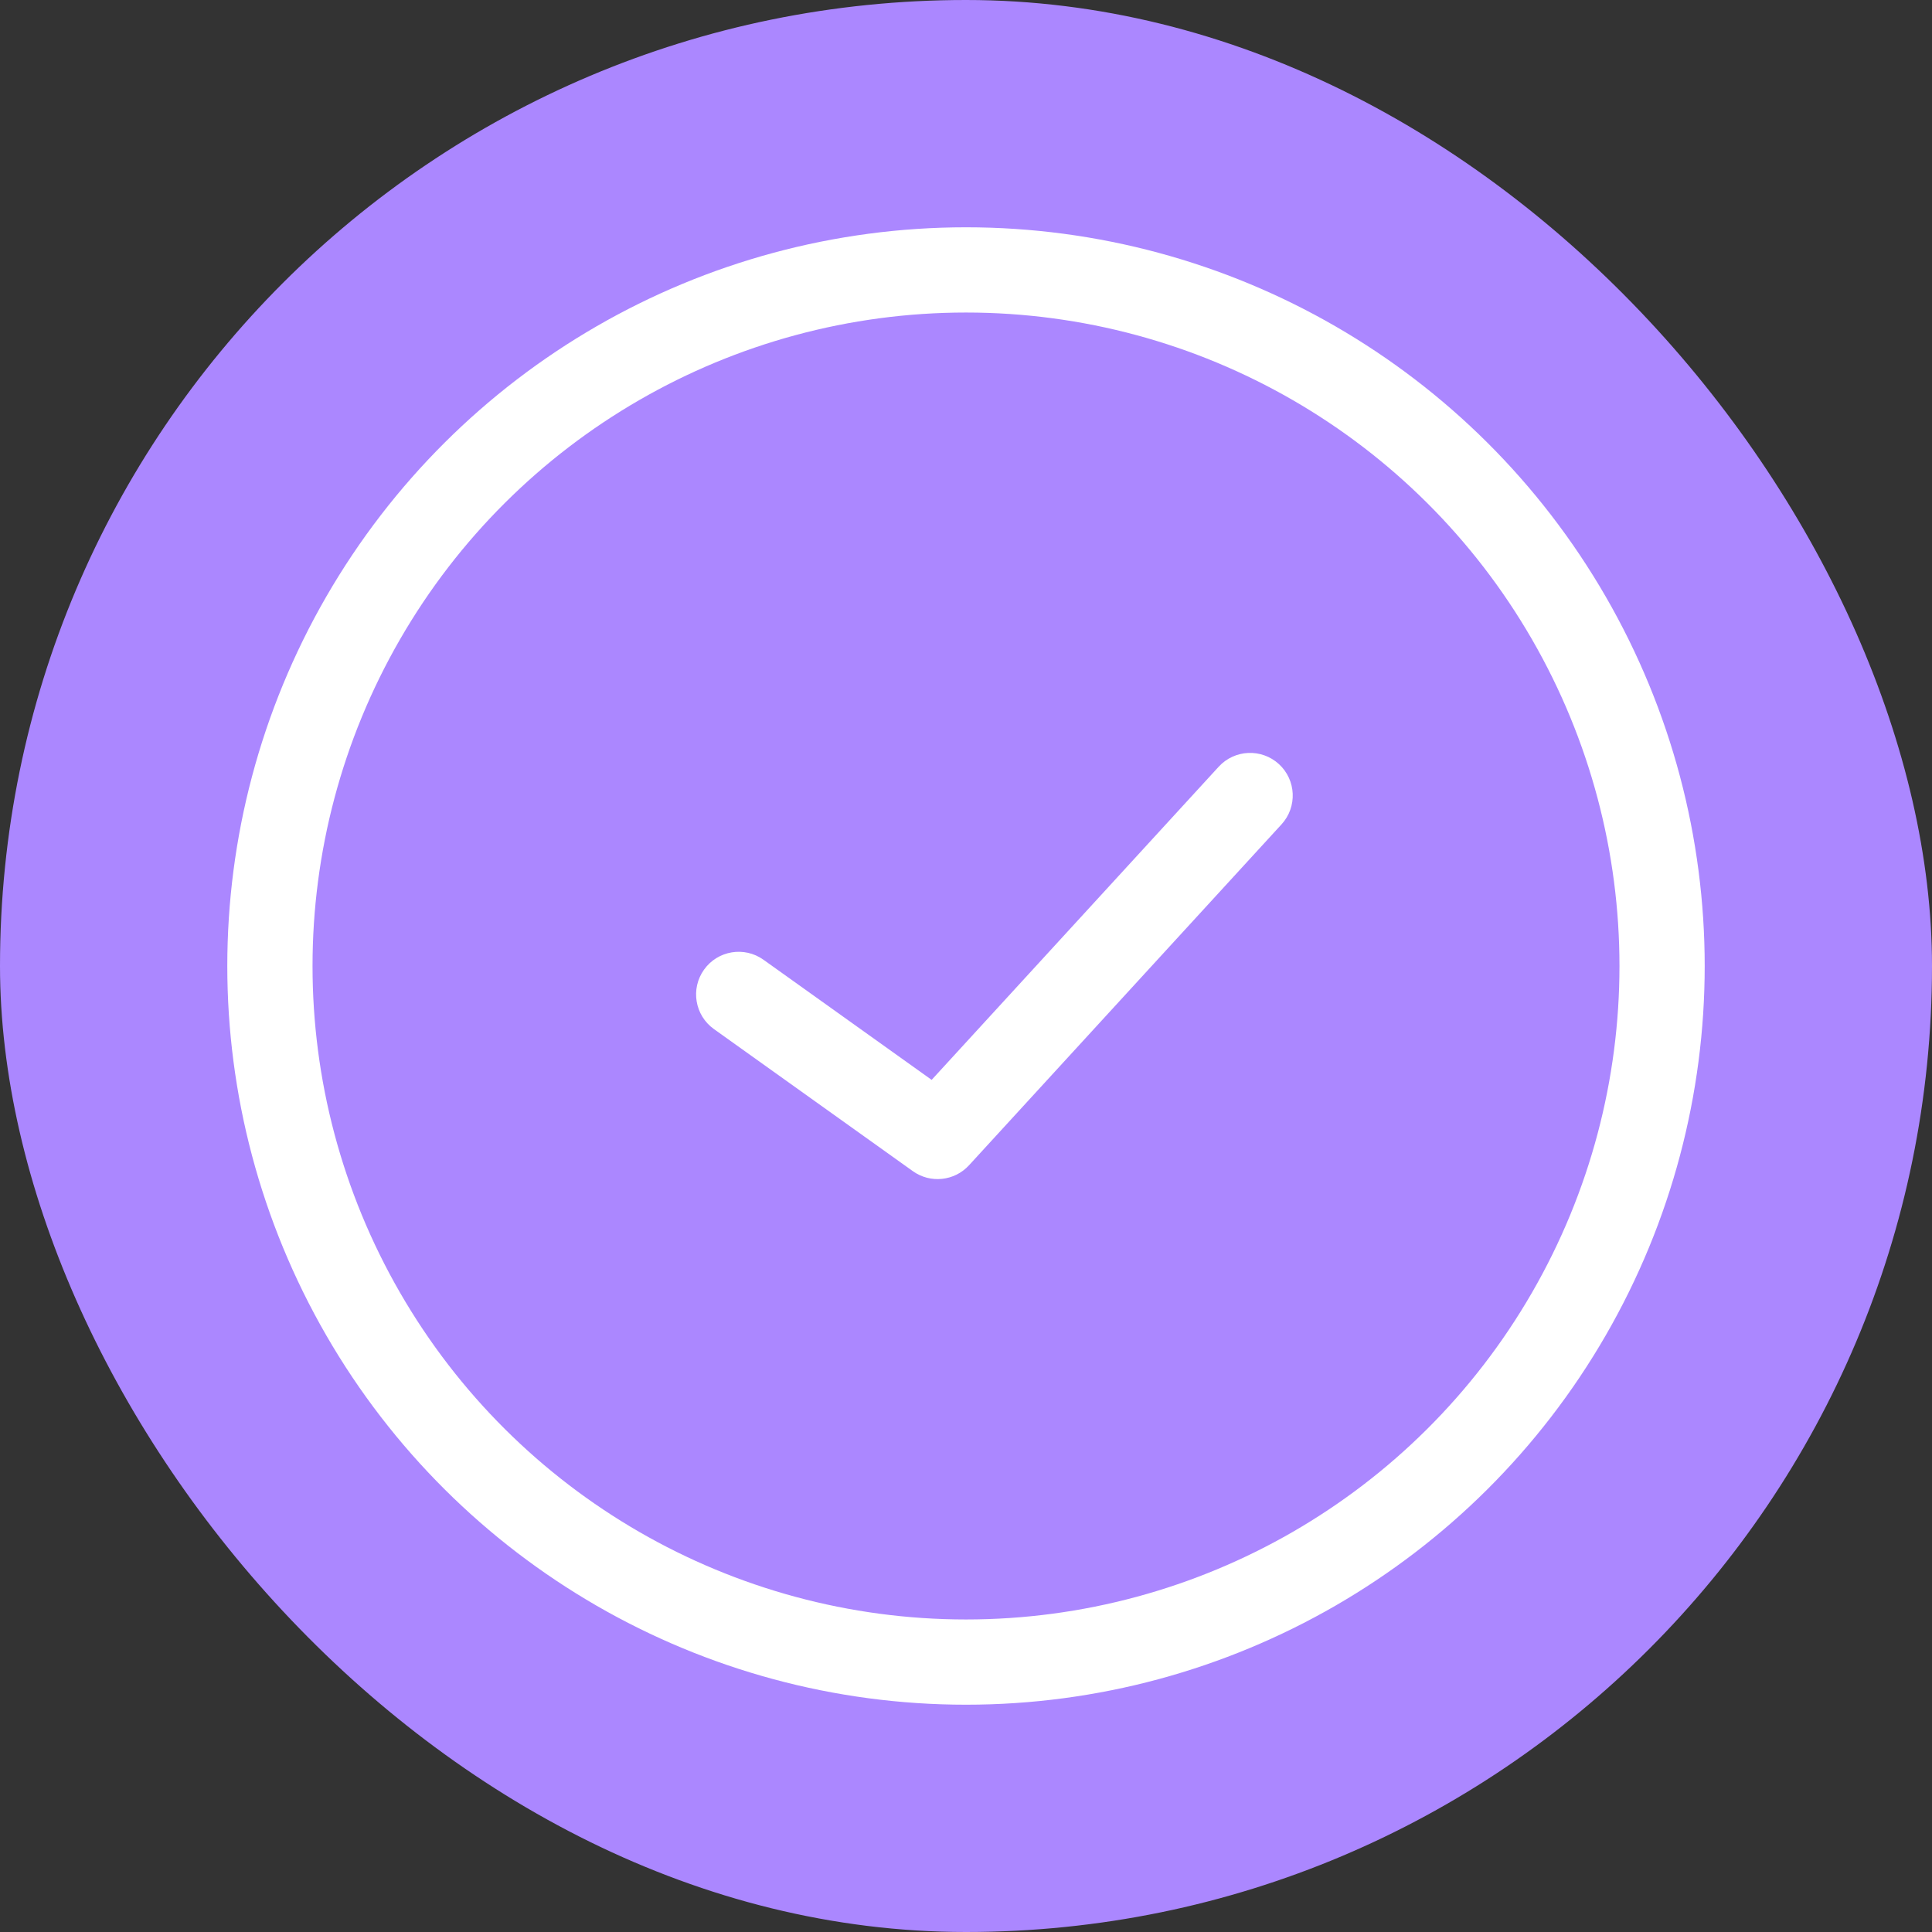 <svg width="34" height="34" viewBox="0 0 34 34" fill="none" xmlns="http://www.w3.org/2000/svg">
<rect x="0" y="0" width="34" height="34" fill="#333333" stroke="none"/>
<rect width="34" height="34" rx="17" fill="#AB87FF"/>
<circle cx="17" cy="17" r="12.25" transform="rotate(90 17 17)" stroke="white" stroke-width="1.5"/>
<path d="M22.553 14.507C22.833 14.201 22.812 13.727 22.507 13.447C22.201 13.167 21.727 13.188 21.447 13.493L22.553 14.507ZM16.5 20L16.064 20.61C16.372 20.831 16.797 20.786 17.053 20.507L16.5 20ZM13.436 16.89C13.099 16.649 12.63 16.727 12.39 17.064C12.149 17.401 12.227 17.869 12.564 18.11L13.436 16.89ZM21.447 13.493L15.947 19.493L17.053 20.507L22.553 14.507L21.447 13.493ZM16.936 19.39L13.436 16.89L12.564 18.11L16.064 20.61L16.936 19.39Z" fill="white"/>
</svg>
